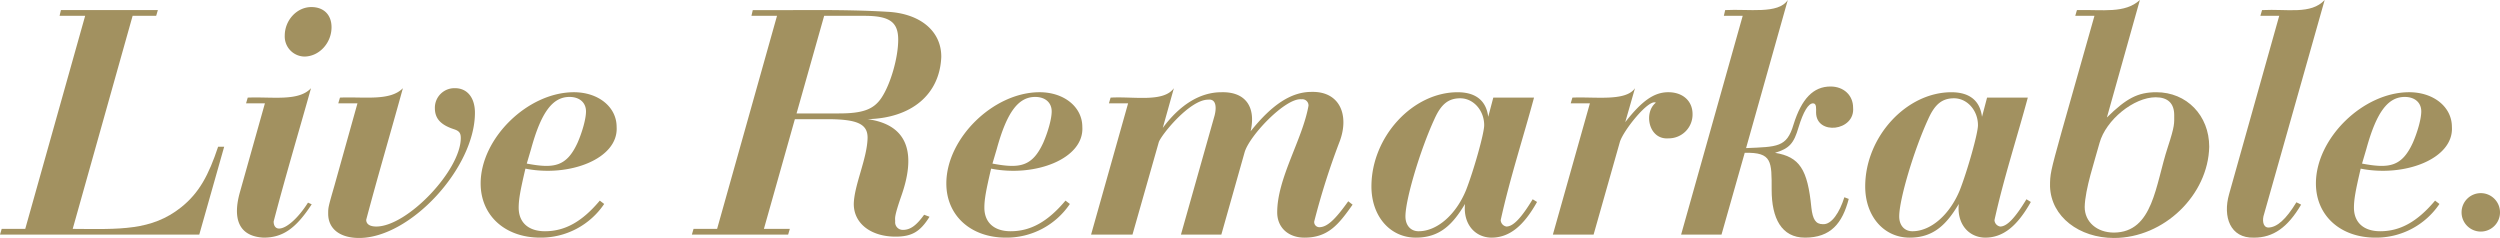 <svg xmlns="http://www.w3.org/2000/svg" xmlns:xlink="http://www.w3.org/1999/xlink" width="880.791" height="83.84" viewBox="0 0 880.791 83.84">
  <defs>
    <clipPath id="clip-path">
      <path id="Path_19" data-name="Path 19" d="M0-27.543H880.791v-83.84H0Z" transform="translate(0 111.383)" fill="none"/>
    </clipPath>
  </defs>
  <g id="Group_25" data-name="Group 25" transform="translate(0 111.383)">
    <g id="Group_24" data-name="Group 24" transform="translate(0 -111.383)" clip-path="url(#clip-path)">
      <g id="Group_9" data-name="Group 9" transform="translate(0 3.558)">
        <path id="Path_4" data-name="Path 4" d="M-7.051,0H27.1l-.592,2.016h-8.3L-2.9,77.08c16.6.119,27.749.712,38.185-7.588,6.4-5.1,9.724-11.385,13.044-21.346h2.135L41.688,79.1h-70.2l.592-2.017h8.3L1.487,2.016H-7.525Z" transform="translate(28.515)" fill="#a29160"/>
      </g>
      <g id="Group_10" data-name="Group 10" transform="translate(83.475 2.491)">
        <path id="Path_5" data-name="Path 5" d="M-8.612,0C-4.225,0-1.5,2.728-1.5,7.115c0,5.573-4.388,10.318-9.605,10.318a7.073,7.073,0,0,1-6.878-7.353C-17.981,4.625-13.711,0-8.612,0M-31.025,31.9c8.657-.356,17.907,1.423,22.295-3.32-4.388,15.653-9.013,31.069-13.164,46.959,0,1.542.712,2.491,1.9,2.491,2.609,0,6.759-3.676,10.2-9.131l1.305.592c-5.574,8.539-10.2,11.741-16.958,11.741-9.012-.475-10.91-7-8.3-16.128l8.775-31.188h-6.641Z" transform="translate(34.829)" fill="#a29160"/>
      </g>
      <g id="Group_11" data-name="Group 11" transform="translate(115.621 31.07)">
        <path id="Path_6" data-name="Path 6" d="M-8.648,0c-4.269,15.535-8.775,30.714-12.926,46.367,0,1.542,1.3,2.372,3.557,2.372,10.91,0,29.765-19.8,29.765-31.188,0-1.779-.592-2.491-2.371-3.084C4.633,12.926,2.618,10.673,2.618,7A6.89,6.89,0,0,1,9.732,0c4.269,0,7,3.32,7,8.657,0,19.448-22.768,44.113-40.793,44.113-6.759,0-10.91-3.2-10.91-8.538,0-2.252,0-2.252,2.253-10.079l8.064-28.817h-6.759l.593-2.016c8.537-.356,17.669,1.3,22.175-3.32" transform="translate(34.974)" fill="#a29160"/>
      </g>
      <g id="Group_12" data-name="Group 12" transform="translate(169.341 32.493)">
        <path id="Path_7" data-name="Path 7" d="M-5.843-6.545-7.385-1.327C2.1.453,6.608-.141,10.521-8.679c1.661-3.8,2.965-8.42,2.965-11.029,0-3.083-2.254-5.1-5.811-5.1-5.929,0-9.962,5.337-13.519,18.262M18.348,11.718,19.89,12.9A26.911,26.911,0,0,1-2.641,24.762c-12.452,0-20.99-7.828-20.99-19.093,0-15.891,16.6-32.137,32.848-32.137,8.657,0,15.06,5.218,15.06,12.214C24.989-2.987,7.557,3.535-7.859.453c-1.779,7.589-2.372,10.791-2.372,13.755,0,5.218,3.439,8.3,9.249,8.3,7.115,0,13.164-3.439,19.33-10.791" transform="translate(23.631 26.467)" fill="#a29160"/>
      </g>
      <g id="Group_13" data-name="Group 13" transform="translate(243.759 3.542)">
        <path id="Path_8" data-name="Path 8" d="M-12.116-11.965H2.826c8.42,0,12.214-1.423,14.942-5.455,3.2-4.744,5.929-14.111,5.929-20.515,0-6.285-3.083-8.419-11.977-8.419H-2.391Zm50.992-20.04c-.474,13.4-10.554,21.7-25.97,22.056,15.416,2.135,16.6,13.519,11.977,26.8C22.156,24.678,22.63,24.8,22.63,26.1a2.683,2.683,0,0,0,2.727,2.965c2.61,0,4.744-1.542,7.471-5.336l1.9.711c-3.32,5.337-6.285,7-11.977,7-8.657,0-14.705-4.625-14.705-11.5.119-6.641,4.744-16.01,4.862-23.361,0-4.863-3.676-6.523-14.348-6.523H-12.709L-23.619,28.71h9.131l-.593,2.016H-49l.593-2.016h8.3l21.108-75.064h-9.012l.474-2.016c16.365.118,31.425-.356,47.435.592,11.5.593,18.973,6.759,18.973,15.773" transform="translate(48.996 48.387)" fill="#a29160"/>
      </g>
      <g id="Group_14" data-name="Group 14" transform="translate(333.411 32.493)">
        <path id="Path_9" data-name="Path 9" d="M-5.843-6.545-7.385-1.327C2.1.453,6.608-.141,10.521-8.679c1.661-3.8,2.965-8.42,2.965-11.029,0-3.083-2.254-5.1-5.811-5.1-5.929,0-9.962,5.337-13.519,18.262M18.348,11.718,19.89,12.9A26.911,26.911,0,0,1-2.641,24.762c-12.452,0-20.99-7.828-20.99-19.093,0-15.891,16.6-32.137,32.848-32.137,8.656,0,15.06,5.218,15.06,12.214C24.989-2.987,7.557,3.535-7.859.453c-1.779,7.589-2.372,10.791-2.372,13.755,0,5.218,3.439,8.3,9.249,8.3,7.115,0,13.164-3.439,19.33-10.791" transform="translate(23.631 26.467)" fill="#a29160"/>
      </g>
      <g id="Group_15" data-name="Group 15" transform="translate(384.402 31.07)">
        <path id="Path_10" data-name="Path 10" d="M-30.27-13.479C-35.131-6.6-38.808-1.857-47.227-1.857c-5.693,0-9.605-3.558-9.605-8.894,0-12.1,8.893-25.615,11.028-37.592A2.189,2.189,0,0,0-48.295-50.6c-5.573-.592-18.381,12.808-20.04,18.737L-76.518-2.925h-14.23L-78.889-44.9c.592-2.253.83-5.929-2.254-5.573-6.641,0-16.839,12.808-17.432,15.06l-9.249,32.492h-14.586l13.045-46.248h-6.759l.593-2.016c8.182-.475,18.618,1.779,22.294-3.321l-3.913,13.993c6.048-8.183,13.163-12.57,20.634-12.57,8.776-.237,12.214,5.454,10.318,13.756,7.589-9.487,14.348-13.875,21.464-13.875,10.08-.237,13.282,8.3,9.961,17.314A254.18,254.18,0,0,0-43.788-7.55,1.814,1.814,0,0,0-42.01-5.534c2.728,0,5.574-2.609,10.2-9.131Z" transform="translate(122.411 54.51)" fill="#a29160"/>
      </g>
      <g id="Group_16" data-name="Group 16" transform="translate(483.184 32.493)">
        <path id="Path_11" data-name="Path 11" d="M-10.285-.7c-4.151,0-6.759,2.016-9.131,7.353-4.981,10.791-10.2,28.223-10.2,34.271,0,3.2,1.9,5.217,4.625,5.217,6.522,0,13.163-5.81,16.72-14.467,2.609-6.641,6.4-19.922,6.4-22.887,0-5.218-3.8-9.487-8.42-9.487m1.661,37.236c-4.269,7.115-8.775,11.858-17.314,11.858-9.131,0-15.653-7.59-15.653-18.025,0-17.432,14.467-33.2,30.358-33.2,6.4,0,10.08,2.965,10.791,8.657L1.337-.938H15.686c-3.8,14.112-8.538,28.579-11.74,43.166A2.411,2.411,0,0,0,5.961,44.48c2.373,0,5.218-2.965,9.25-9.605l1.542.948C11.891,44.48,6.911,48.394.625,48.394c-5.929-.119-9.961-4.981-9.249-11.858" transform="translate(41.591 2.836)" fill="#a29160"/>
      </g>
      <g id="Group_17" data-name="Group 17" transform="translate(547.102 31.07)">
        <path id="Path_12" data-name="Path 12" d="M-13.4-5.8c-7.115.593-8.894-9.131-4.507-12.57C-20.4-19.8-29.41-8.532-30.6-4.5l-9.249,32.611H-54.195L-41.15-18.137H-47.91l.593-2.016c7.945-.356,18.855,1.423,22.056-3.321L-28.7-11.5c5.929-7.589,10.2-10.554,15.179-10.554,5.1,0,8.538,3.083,8.538,7.708A8.4,8.4,0,0,1-13.4-5.8" transform="translate(54.195 23.474)" fill="#a29160"/>
      </g>
      <g id="Group_18" data-name="Group 18" transform="translate(592.283 0)">
        <path id="Path_13" data-name="Path 13" d="M-19.4-23.024c-2.254,8.656-6.4,13.638-15.416,13.638-8.3,0-11.74-6.878-11.74-16.84s.237-13.282-9.487-13.044l-8.182,28.816h-14.23l21.7-77.08H-63.4l.474-2.017c8.182-.473,18.736,1.542,22.057-3.557l-14.7,52.178c11.028-.474,14.348-.238,16.72-8.3,2.846-9.131,7-13.4,13.045-13.4,4.625,0,7.945,3.083,7.945,7.471.712,8.3-13.045,9.843-13.045,1.661,0-1.3.237-3.2-1.067-3.2-1.661,0-3.439,2.965-5.1,8.419-1.66,5.692-3.2,7.472-8.3,9.013,8.657,1.423,11.5,5.81,12.808,19.329.474,4.151,1.542,5.811,4.032,5.811,3.083.237,5.929-4.151,7.59-9.487Z" transform="translate(78.456 93.108)" fill="#a29160"/>
      </g>
      <g id="Group_19" data-name="Group 19" transform="translate(657.15 32.493)">
        <path id="Path_14" data-name="Path 14" d="M-10.285-.7c-4.151,0-6.759,2.016-9.131,7.353-4.981,10.791-10.2,28.223-10.2,34.271,0,3.2,1.9,5.217,4.625,5.217,6.522,0,13.163-5.81,16.72-14.467,2.609-6.641,6.4-19.922,6.4-22.887,0-5.218-3.8-9.487-8.42-9.487m1.661,37.236c-4.269,7.115-8.775,11.858-17.313,11.858-9.132,0-15.654-7.59-15.654-18.025,0-17.432,14.467-33.2,30.358-33.2,6.4,0,10.08,2.965,10.791,8.657L1.337-.938H15.686c-3.8,14.112-8.538,28.579-11.74,43.166A2.411,2.411,0,0,0,5.961,44.48c2.373,0,5.218-2.965,9.25-9.605l1.542.948C11.891,44.48,6.911,48.394.625,48.394c-5.929-.119-9.962-4.981-9.249-11.858" transform="translate(41.591 2.836)" fill="#a29160"/>
      </g>
      <g id="Group_20" data-name="Group 20" transform="translate(722.253 0)">
        <path id="Path_15" data-name="Path 15" d="M-7.4-26.919C6.472-27.038,7.184-43.759,11.572-57.04c2.49-7.59,2.253-8.3,2.253-11.266,0-4.151-2.253-6.285-6.522-6.285-7.708,0-17.55,7.945-19.8,16.127-1.661,6.167-5.1,16.247-5.219,22.532,0,5.217,4.269,9.012,10.318,9.012m0,1.9c-12.214,0-22.176-7.471-22.531-18.143,0-4.388.118-4.981,4.032-19.093l11.621-41.03H-21.04l.593-2.017c9.131-.237,16.839,1.3,22.176-3.558L-9.893-67.476c6.878-6.759,10.911-8.893,17.432-8.893,10.673,0,18.619,8.182,18.619,19.211C25.8-40.2,10.268-25.023-7.4-25.023" transform="translate(29.933 108.863)" fill="#a29160"/>
      </g>
      <g id="Group_21" data-name="Group 21" transform="translate(784.569 0)">
        <path id="Path_16" data-name="Path 16" d="M-4.071-1.169c8.894-.474,17.2,1.661,22.057-3.558L-3.359,70.694c-.712,2.016-.475,4.625,1.423,4.744,3.083,0,6.285-2.846,9.961-8.894l1.661.83C4.941,75.438-.158,79-6.917,79c-8.419.237-11.028-7.353-8.775-15.3L1.977.847H-4.664Z" transform="translate(16.464 4.727)" fill="#a29160"/>
      </g>
      <g id="Group_22" data-name="Group 22" transform="translate(815.936 32.493)">
        <path id="Path_17" data-name="Path 17" d="M-5.843-6.545-7.385-1.327C2.1.453,6.608-.141,10.521-8.679c1.661-3.8,2.965-8.42,2.965-11.029,0-3.083-2.254-5.1-5.811-5.1-5.929,0-9.962,5.337-13.519,18.262M18.348,11.718,19.89,12.9A26.911,26.911,0,0,1-2.641,24.762c-12.452,0-20.99-7.828-20.99-19.093,0-15.891,16.6-32.137,32.848-32.137,8.657,0,15.06,5.218,15.06,12.214C24.989-2.987,7.557,3.535-7.859.453c-1.779,7.589-2.372,10.791-2.372,13.755,0,5.218,3.439,8.3,9.249,8.3,7.115,0,13.164-3.439,19.33-10.791" transform="translate(23.631 26.467)" fill="#a29160"/>
      </g>
      <g id="Group_23" data-name="Group 23" transform="translate(867.251 68.046)">
        <path id="Path_18" data-name="Path 18" d="M-4.448-2.224a6.769,6.769,0,0,1-6.77,6.77,6.769,6.769,0,0,1-6.769-6.77,6.77,6.77,0,0,1,6.769-6.77,6.77,6.77,0,0,1,6.77,6.77" transform="translate(17.987 8.994)" fill="#a29160"/>
      </g>
    </g>
  </g>
</svg>
